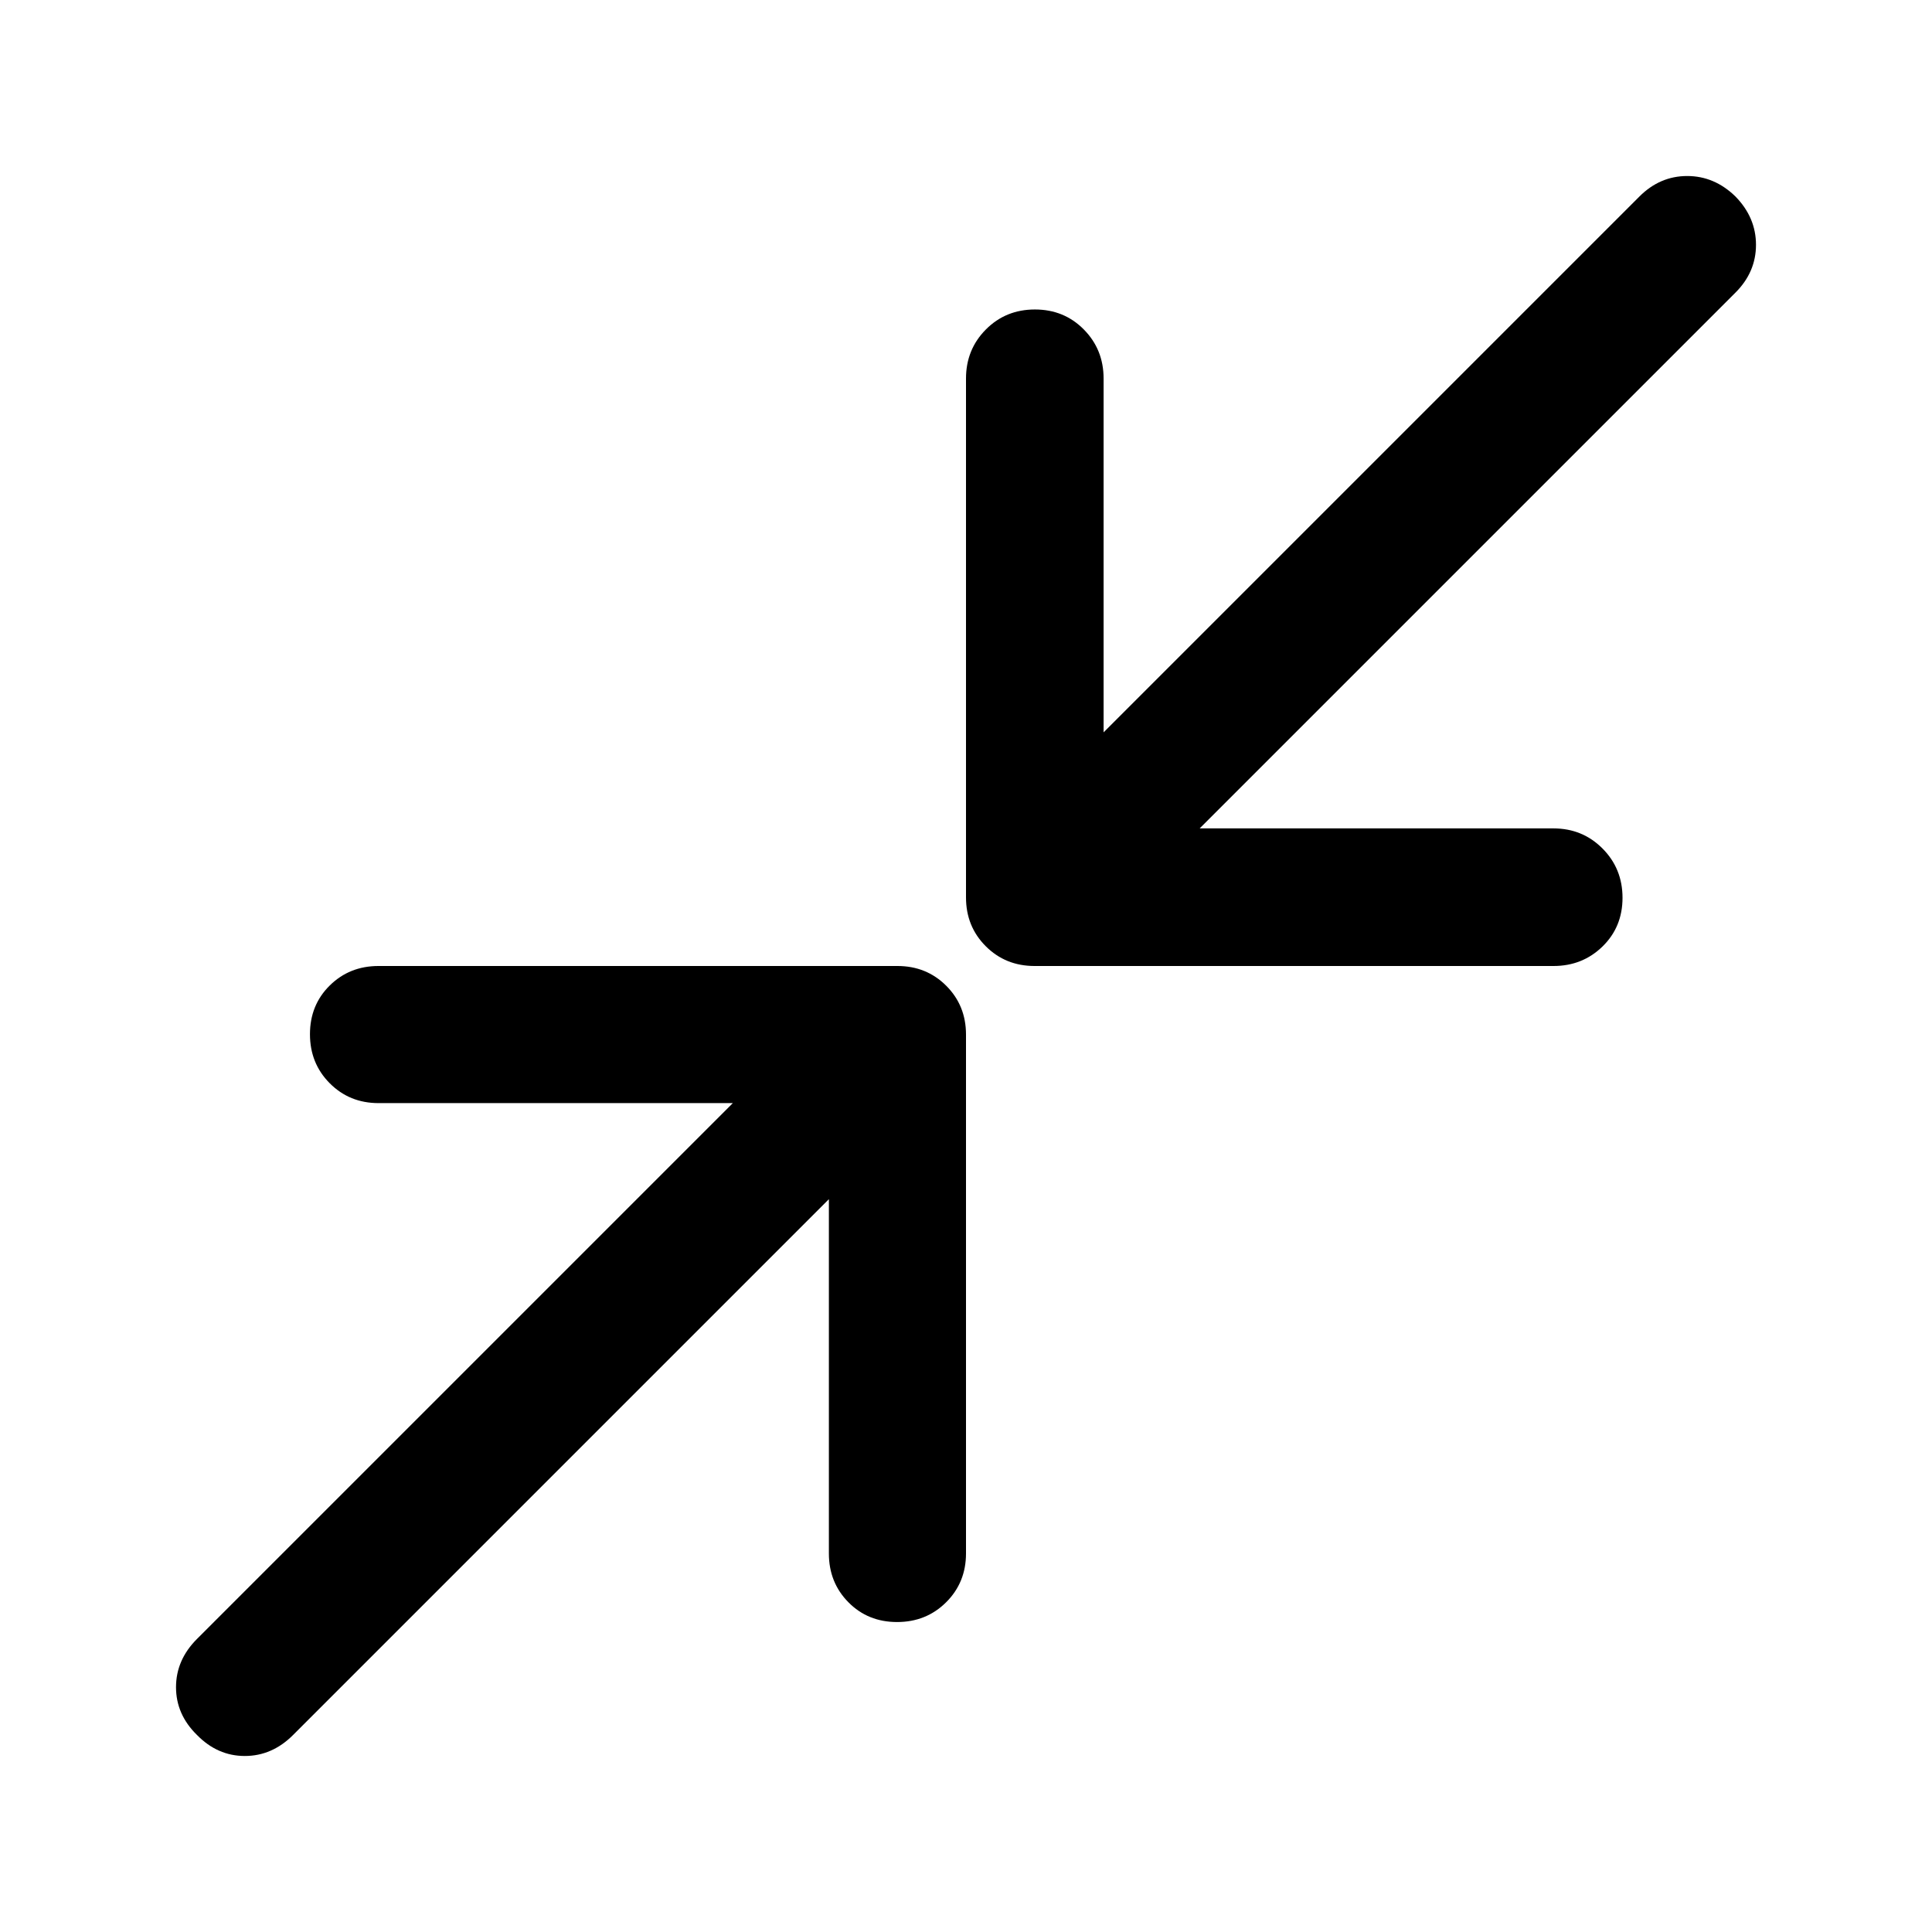 <svg xmlns="http://www.w3.org/2000/svg" width="48" height="48" viewBox="0 -960 960 960"><path d="M411.87-364.13 145.63-97.89q-10.43 10.43-23.99 10.43-13.55 0-23.75-10.43-10.43-10.2-10.43-23.75 0-13.56 10.43-23.99l266.24-266.24H188.09q-14.43 0-24.25-9.87t-9.82-24.37q0-14.5 9.82-24.19 9.82-9.7 24.25-9.7h257.84q14.43 0 24.25 9.82t9.82 24.25v257.84q0 14.43-9.87 24.25t-24.37 9.82q-14.5 0-24.19-9.82-9.7-9.82-9.7-24.25v-176.04Zm184.24-184.24h175.8q14.43 0 24.37 9.99 9.94 9.99 9.94 24.49 0 14.5-9.94 24.19-9.94 9.7-24.37 9.7H514.07q-14.43 0-24.25-9.82T480-514.07v-257.84q0-14.43 9.87-24.37 9.87-9.94 24.37-9.94 14.5 0 24.31 9.94 9.82 9.94 9.82 24.37v175.8l266.24-266.24q10.19-10.19 23.75-10.19 13.55 0 23.99 10.19 10.19 10.44 10.19 23.99 0 13.56-10.19 23.75L596.11-548.37Z"/></svg>